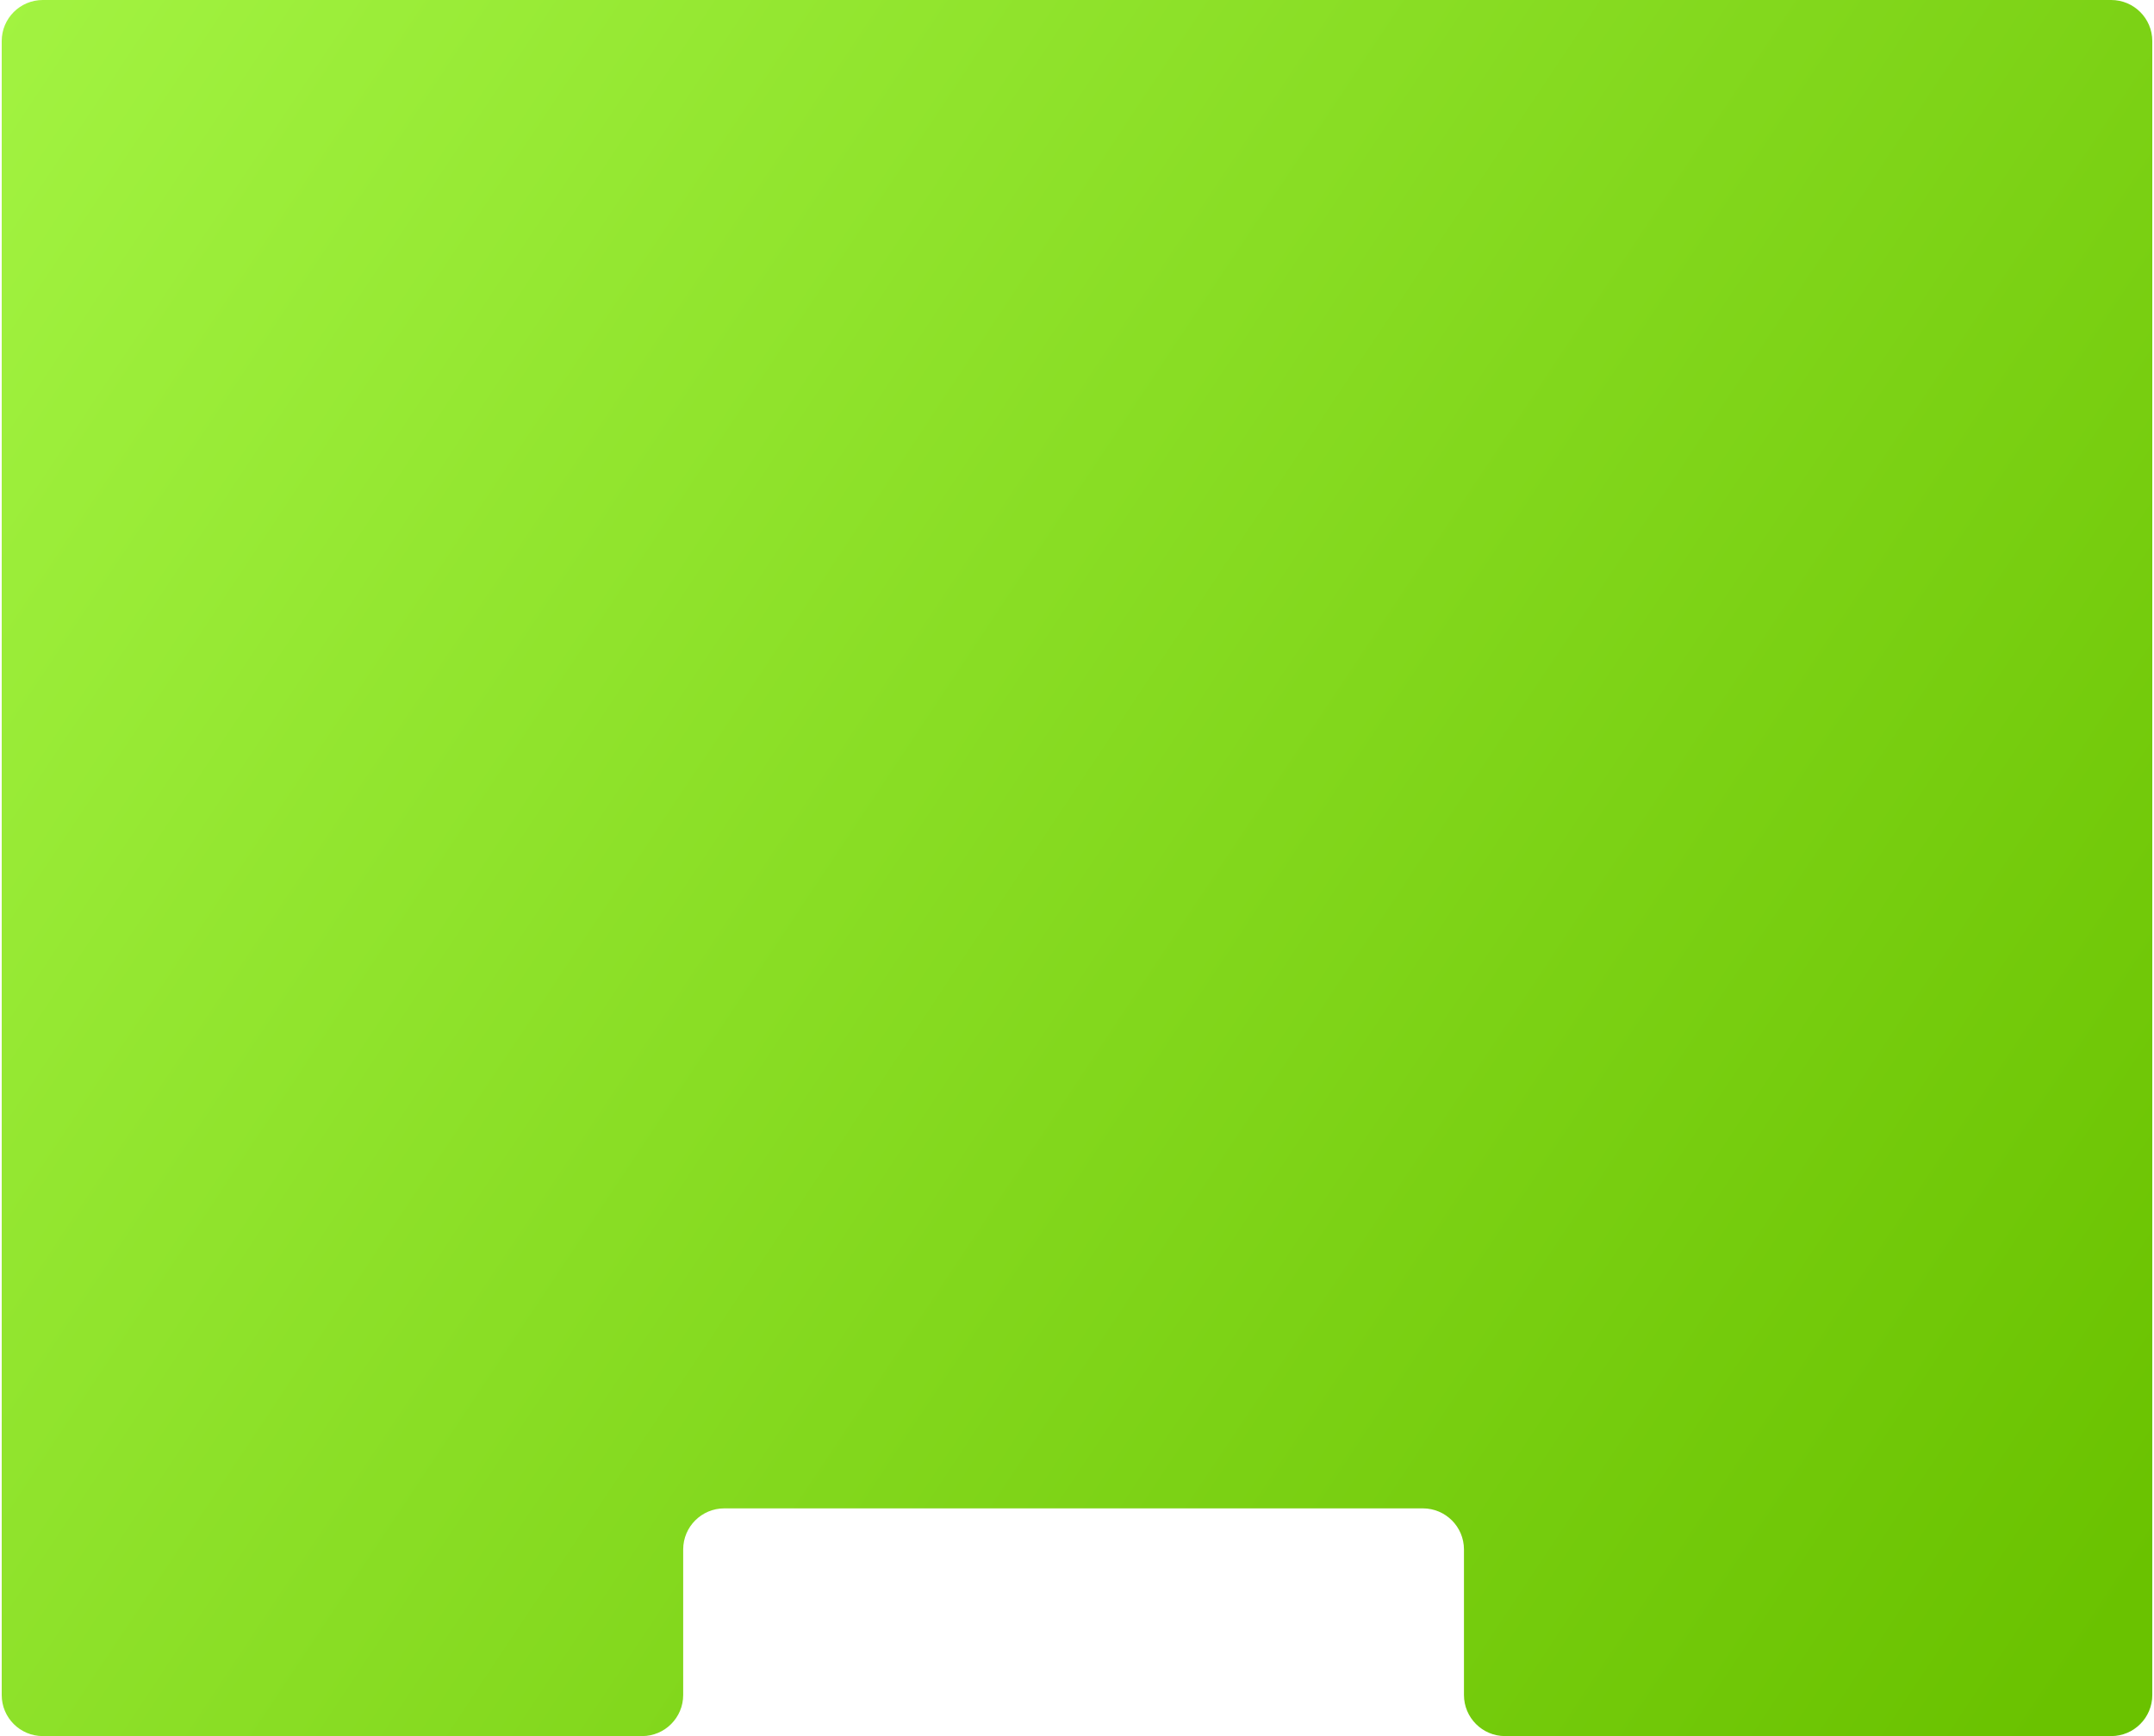 <svg xmlns="http://www.w3.org/2000/svg" width="629" height="507" viewBox="0 0 629 507" fill="none"><path fill-rule="evenodd" clip-rule="evenodd" d="M12.5 0C5.873 0 0.5 5.373 0.5 12V495C0.5 501.627 5.873 507 12.5 507H187.5C194.127 507 199.5 501.627 199.5 495V452.5C199.5 445.873 204.873 440.5 211.5 440.5H415.5C422.127 440.5 427.5 445.873 427.5 452.5V495C427.5 501.627 432.873 507 439.5 507H616.5C623.127 507 628.5 501.627 628.5 495V12C628.5 5.373 623.127 0 616.5 0H12.5Z" fill="url(#paint0_linear_648_3614)"></path><defs><linearGradient id="paint0_linear_648_3614" x1="0.5" y1="0" x2="647.973" y2="430.331" gradientUnits="userSpaceOnUse"><stop stop-color="#A2F341"></stop><stop offset="1" stop-color="#6AC200"></stop></linearGradient></defs></svg>